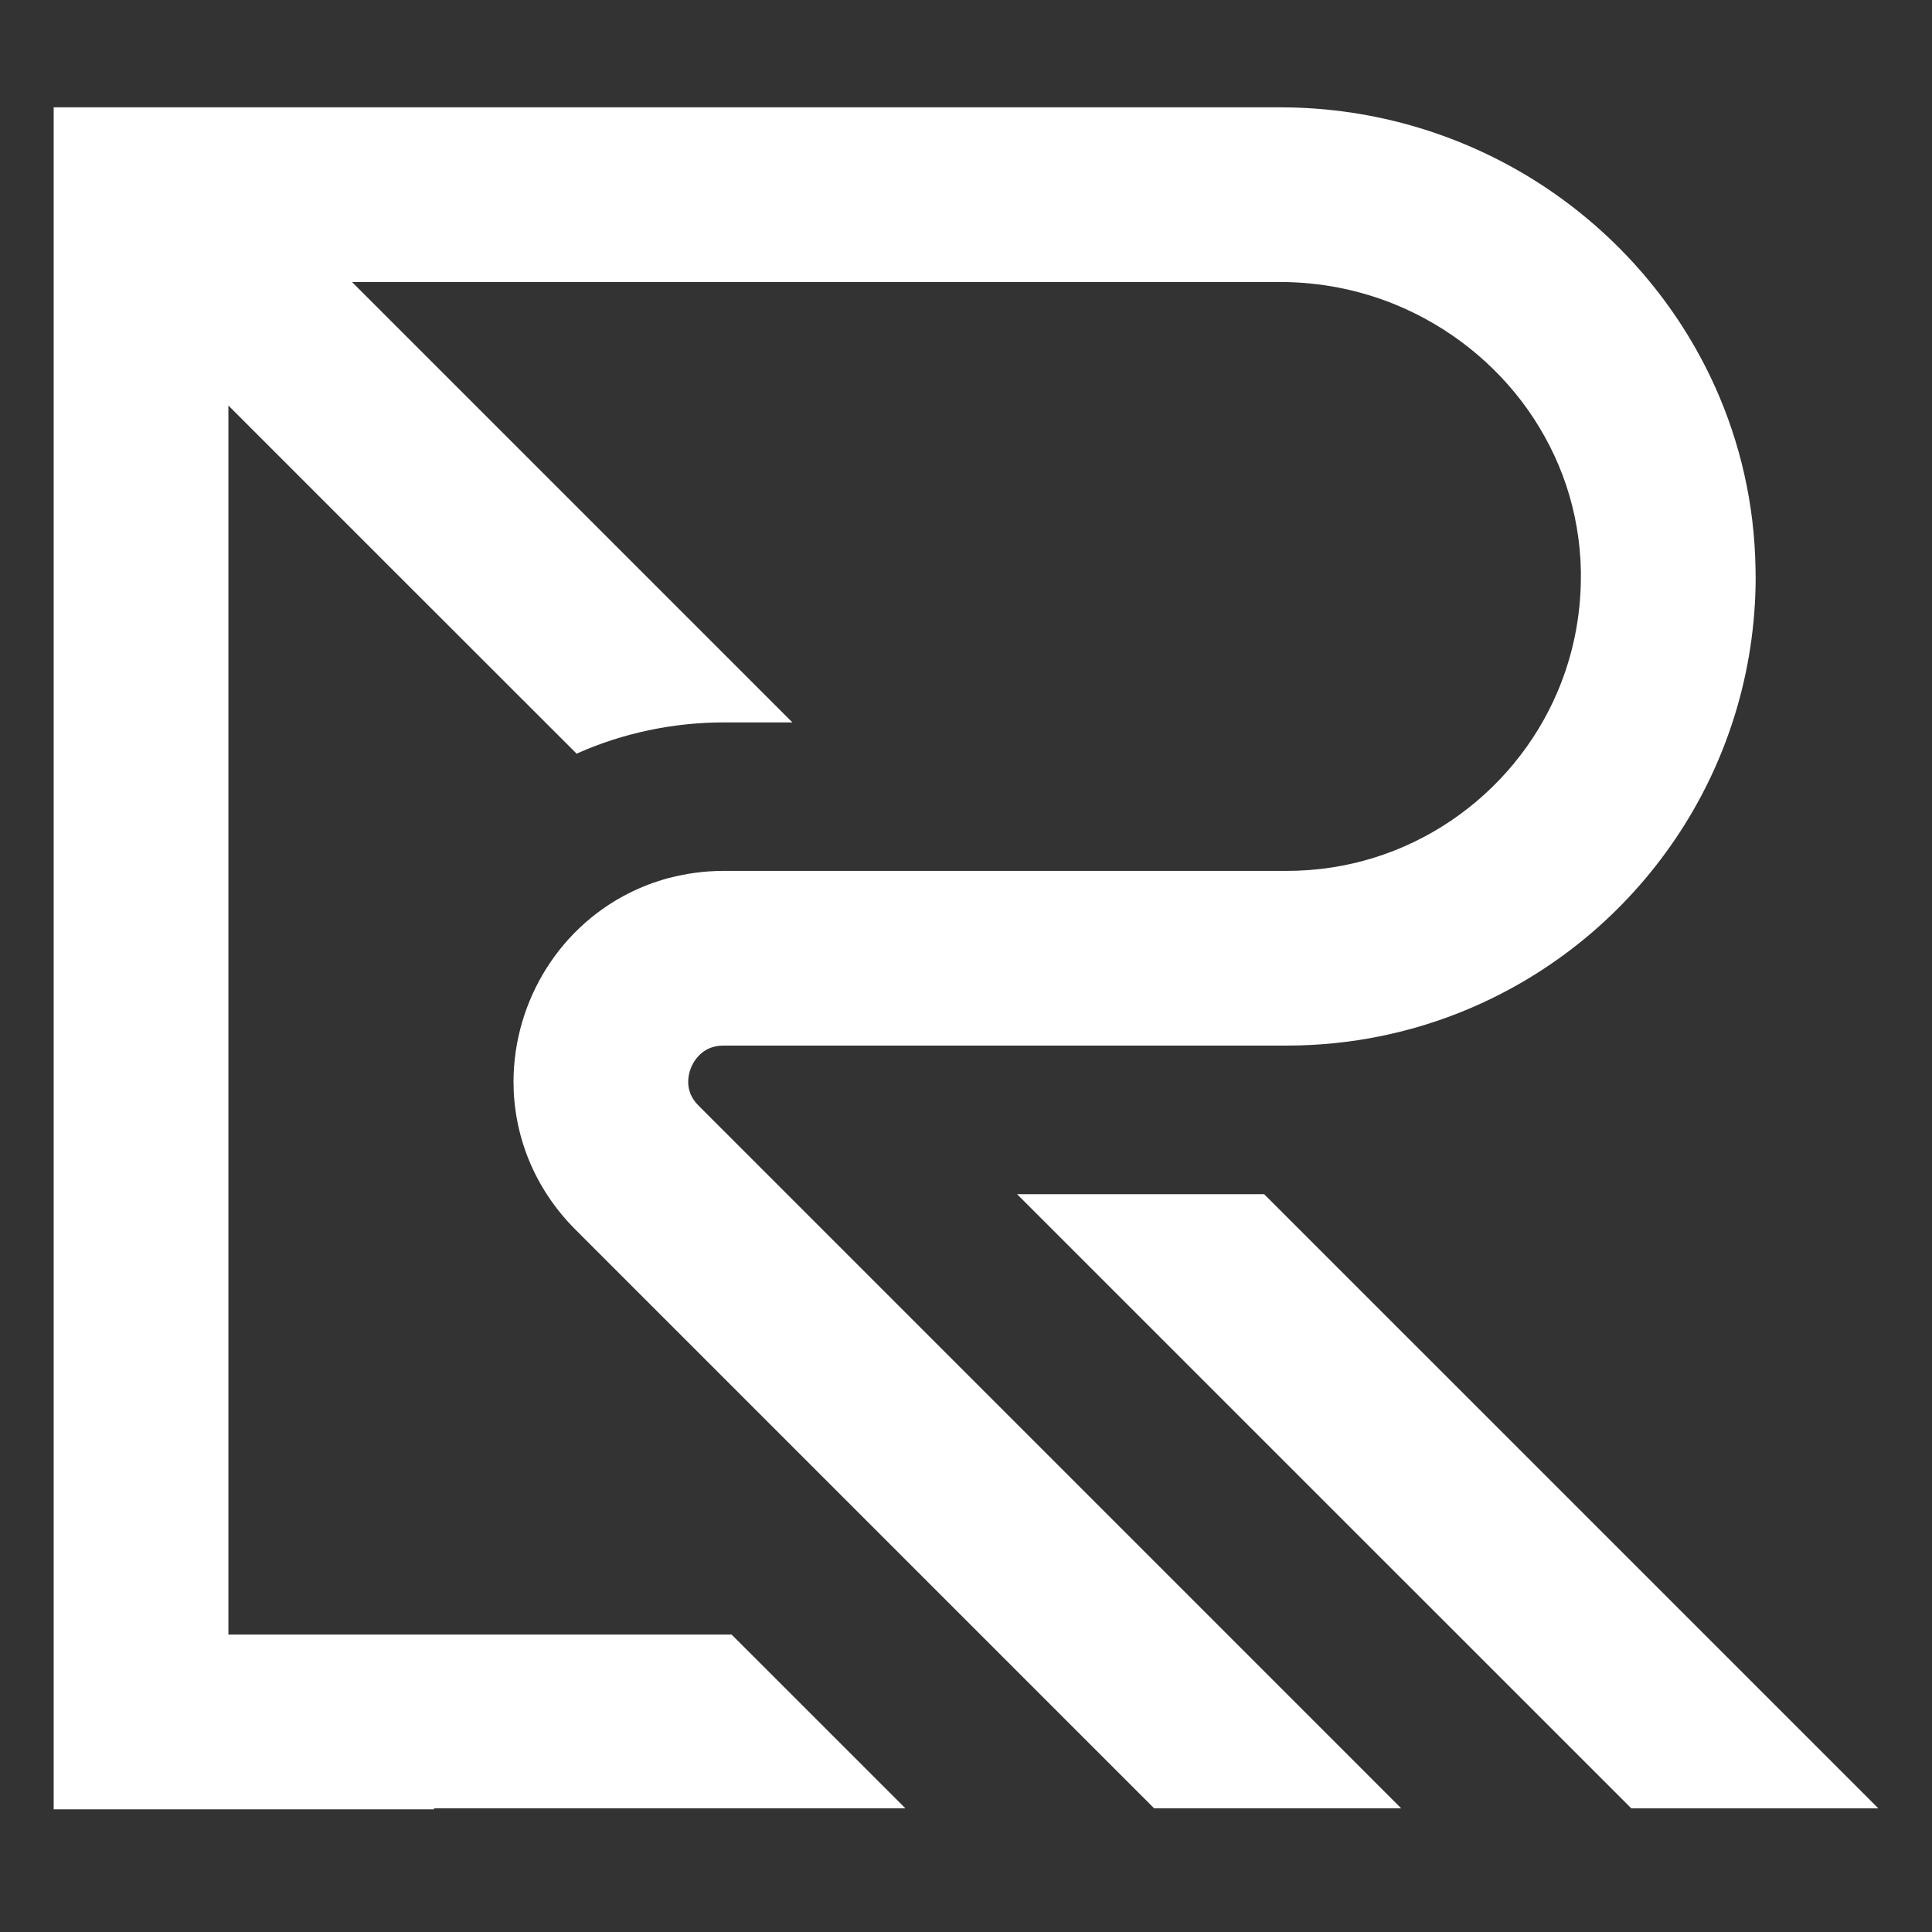 <svg width="72" height="72" viewBox="0 0 72 72" fill="none" xmlns="http://www.w3.org/2000/svg">
<rect x="0" y="0" width="72" height="72" fill="#333333" stroke="none"/>
<path d="M70 67.392H60.794L37.902 44.503H47.11L70 67.392Z" fill="white"/>
<path d="M65.429 21.481C65.429 25.092 64.325 28.474 62.439 31.26C60.554 34.05 57.892 36.261 54.749 37.592C52.657 38.478 50.352 38.966 47.946 38.966H26.976C26.791 38.966 26.654 38.991 26.533 39.031C26.412 39.071 26.308 39.123 26.214 39.193C26.022 39.33 25.851 39.544 25.748 39.802C25.68 39.971 25.647 40.149 25.647 40.317C25.647 40.484 25.676 40.623 25.732 40.764C25.793 40.908 25.878 41.05 26.045 41.215L52.218 67.39H43.011L21.44 45.819C20.675 45.053 20.086 44.158 19.704 43.215C19.32 42.271 19.137 41.28 19.137 40.317C19.14 38.802 19.573 37.347 20.361 36.092C21.148 34.839 22.315 33.774 23.776 33.126C23.897 33.07 24.021 33.022 24.143 32.973C24.268 32.924 24.394 32.879 24.525 32.84C24.649 32.796 24.772 32.762 24.9 32.726C25.137 32.665 25.379 32.613 25.625 32.569C25.703 32.557 25.782 32.544 25.863 32.533C25.883 32.53 25.903 32.526 25.924 32.524C25.944 32.521 25.968 32.517 25.989 32.517C26.054 32.508 26.117 32.501 26.182 32.494C26.322 32.481 26.459 32.47 26.598 32.465C26.722 32.458 26.843 32.456 26.965 32.456H47.94C50.226 32.456 52.318 31.77 54.074 30.585C55.828 29.4 57.226 27.72 58.056 25.753C58.609 24.44 58.915 23.005 58.915 21.481V21.292C58.895 20.169 58.703 19.091 58.367 18.083C58.029 17.075 57.544 16.129 56.936 15.266C55.718 13.545 53.999 12.171 52.007 11.353C50.676 10.809 49.226 10.51 47.706 10.51H13.118L29.53 26.922H26.978C25.092 26.922 23.21 27.32 21.525 28.071C21.512 28.078 21.501 28.08 21.489 28.087L14.046 20.648L8.512 15.113V60.916H27.266L33.742 67.391H16.174V67.428H2V4H47.712C51.286 4 54.652 5.064 57.458 6.894C60.264 8.727 62.529 11.328 63.923 14.431C64.851 16.498 65.386 18.787 65.423 21.186C65.427 21.287 65.427 21.384 65.427 21.483L65.429 21.481Z" fill="white"/>
</svg>
